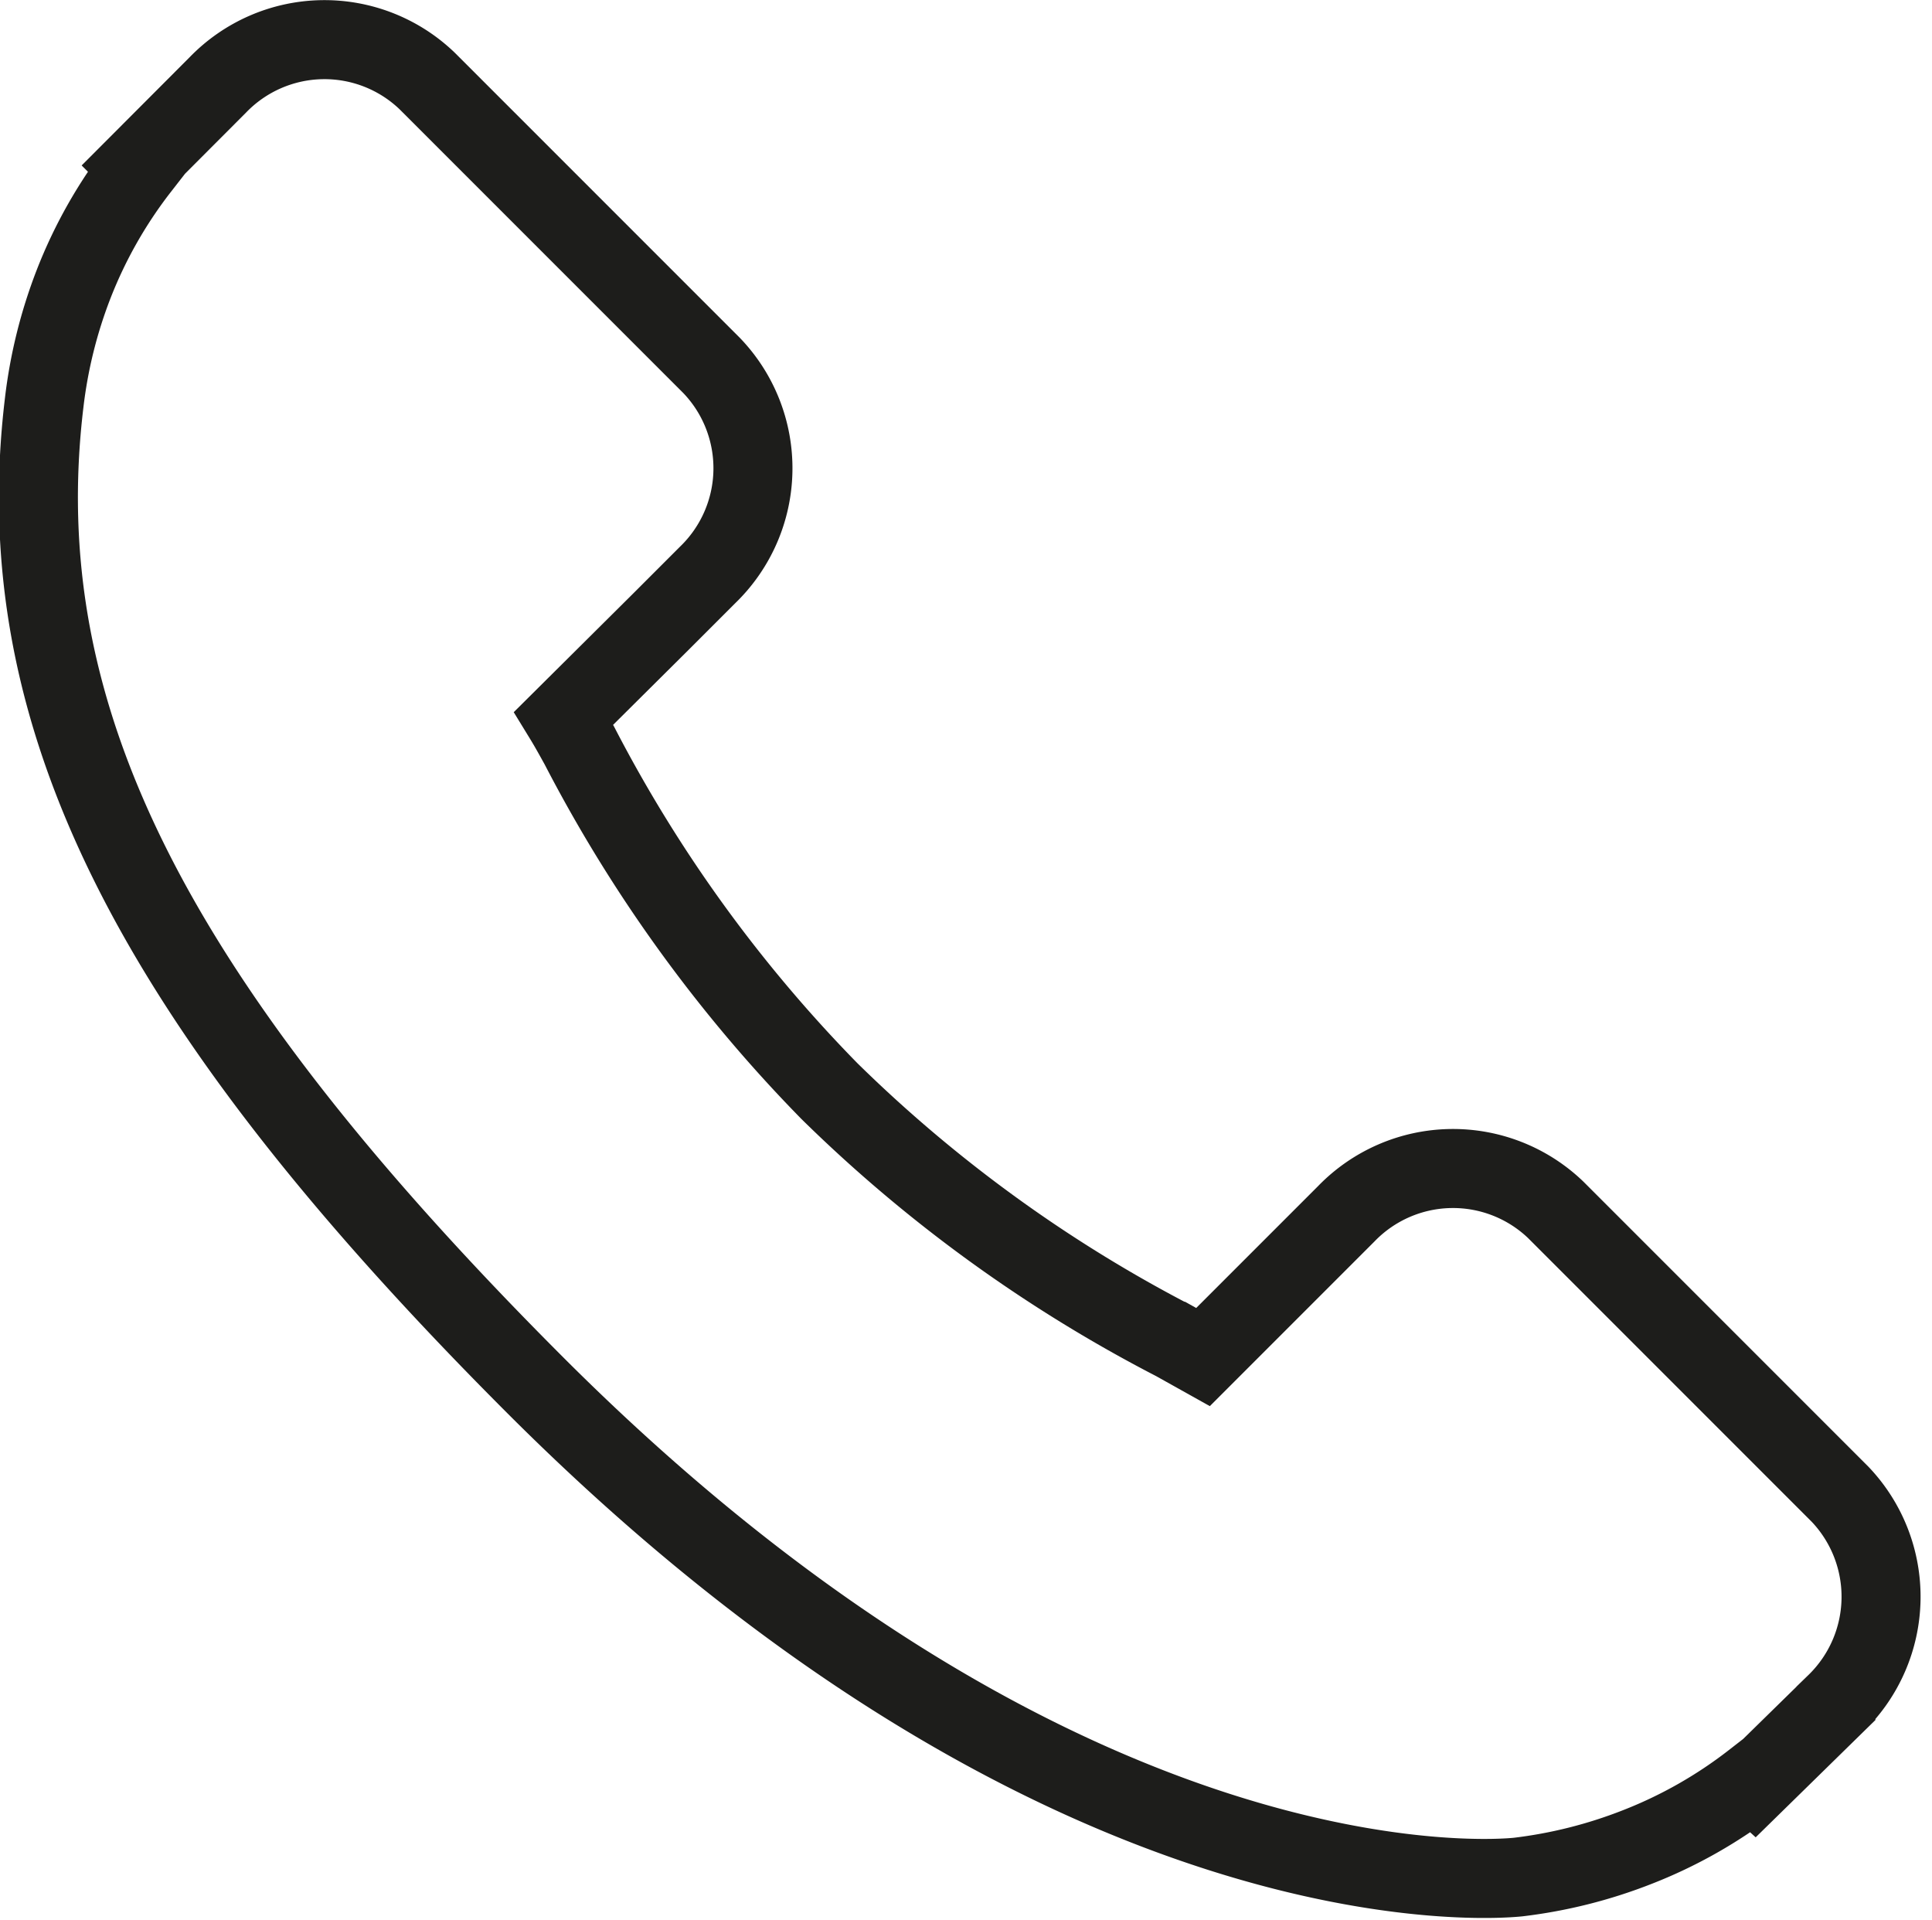 <svg xmlns="http://www.w3.org/2000/svg" width="24.449" height="24.297" viewBox="0 0 24.449 24.297">
  <g id="call-answer" transform="translate(0.486 0.106)">
    <g id="Groupe_213" data-name="Groupe 213" transform="translate(0 0.394)">
      <g id="Groupe_212" data-name="Groupe 212" transform="translate(0)">
        <path id="Tracé_412" data-name="Tracé 412" d="M22.8,18.8l-3.6-3.6a1.878,1.878,0,0,0-2.648.05l-1.814,1.814-.358-.2A18.056,18.056,0,0,1,10.011,13.7,18.156,18.156,0,0,1,6.848,9.331c-.067-.121-.132-.239-.2-.35L7.871,7.766l.6-.6a1.876,1.876,0,0,0,.048-2.648l-3.6-3.6a1.876,1.876,0,0,0-2.648.05L1.254,1.987l.028.028A5.869,5.869,0,0,0,.445,3.49a6.116,6.116,0,0,0-.372,1.5C-.4,8.928,1.4,12.531,6.288,17.421c6.758,6.758,12.2,6.247,12.439,6.222a6.085,6.085,0,0,0,1.5-.377,5.849,5.849,0,0,0,1.47-.833l.022.02,1.028-1.007A1.88,1.88,0,0,0,22.8,18.8Z" transform="translate(0 -0.394)" fill="none" stroke="#1d1d1b" stroke-width="1"/>
      </g>
    </g>
  </g>
</svg>
